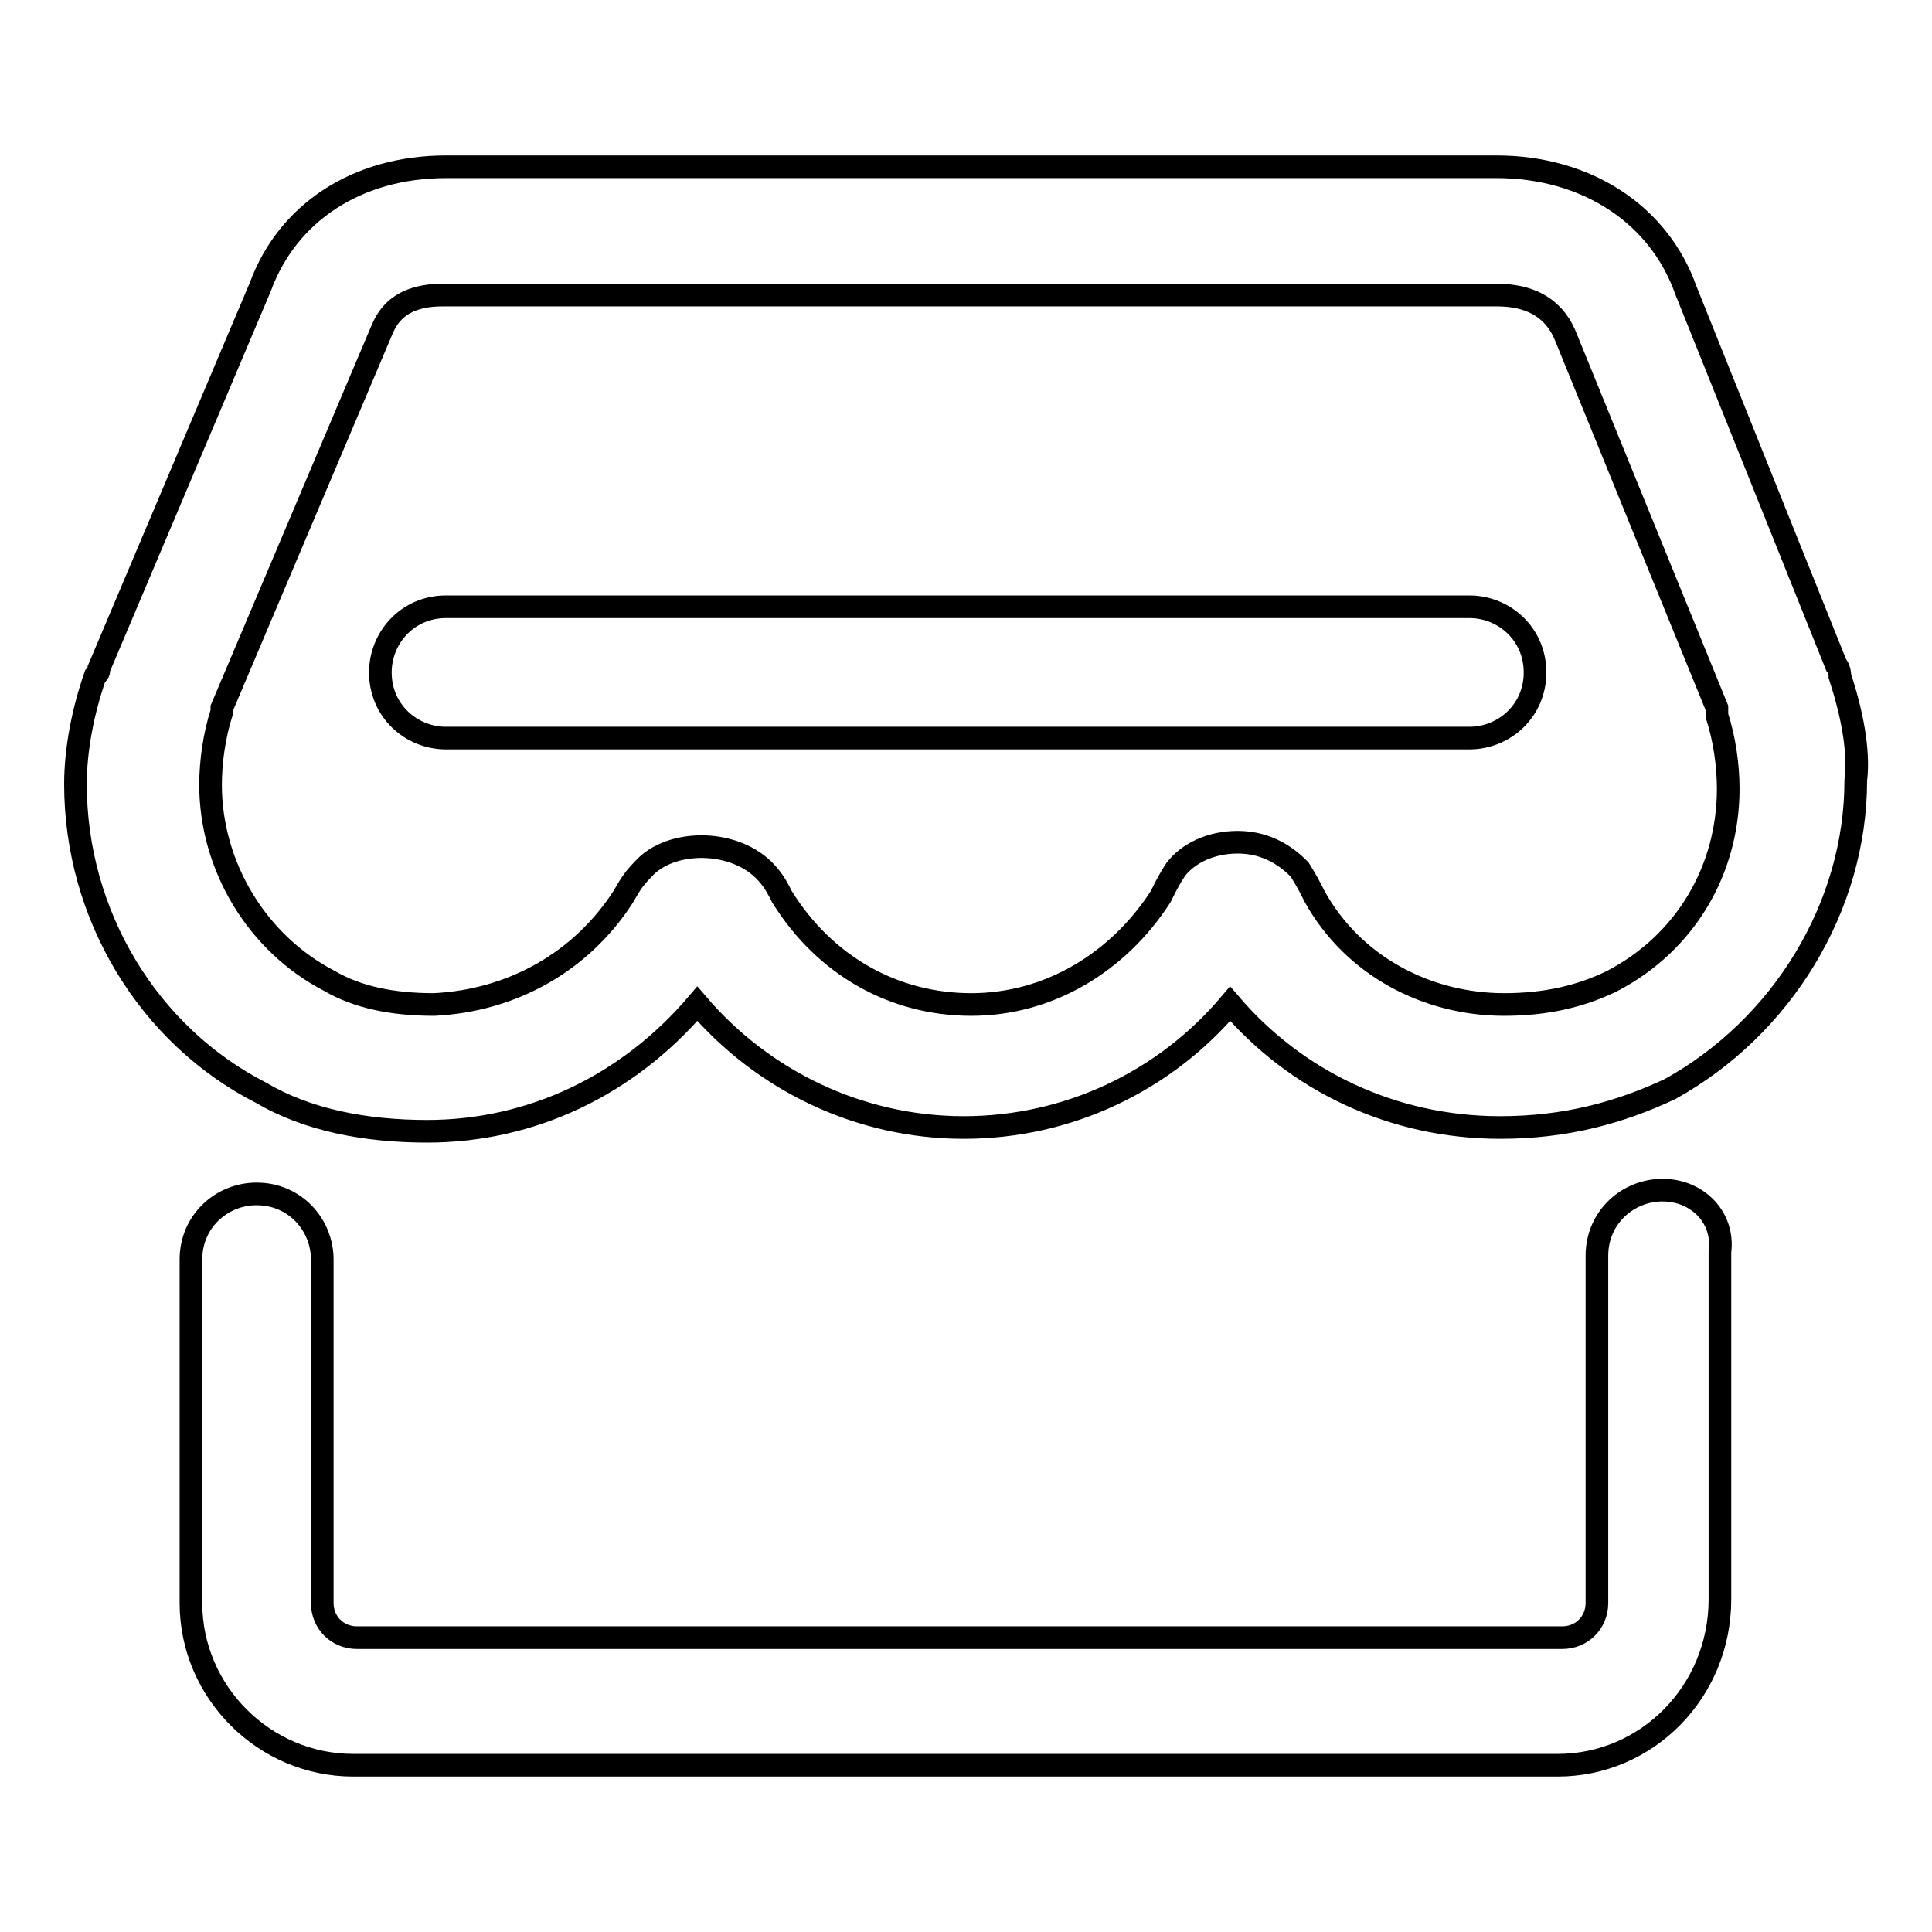 <?xml version="1.0" encoding="utf-8"?>
<!-- Svg Vector Icons : http://www.onlinewebfonts.com/icon -->
<!DOCTYPE svg PUBLIC "-//W3C//DTD SVG 1.1//EN" "http://www.w3.org/Graphics/SVG/1.1/DTD/svg11.dtd">
<svg version="1.1" xmlns="http://www.w3.org/2000/svg" xmlns:xlink="http://www.w3.org/1999/xlink" x="0px" y="0px" viewBox="0 0 256 256" enable-background="new 0 0 256 256" xml:space="preserve">
<g><g><path stroke-width="3" fill-opacity="0" stroke="#000000"  d="M243.8,89.6L243.8,89.6c0-1-0.5-1.5-0.5-1.5l-19.9-49.6c-3.6-10.2-13.3-16.4-25.1-16.4H59.1c-11.8,0-21,6.1-24.6,15.9L13.1,88.6c0,0.5,0,0.5-0.5,1C11,94.2,10,99.3,10,103.9c0,17.4,9.7,33.3,24.6,40.9l0,0l0,0l0,0l0,0c6.1,3.6,13.8,5.1,22,5.1c13.8,0,26.6-6.1,35.8-16.9c8.7,10.2,21.5,16.4,35.3,16.4c13.8,0,26.6-6.1,35.3-16.4c8.7,10.2,21.5,16.4,35.8,16.4c8.7,0,15.9-2,22.5-5.1c14.8-8.2,24.6-24.1,24.6-40.9C246.4,99.3,245.3,94.2,243.8,89.6L243.8,89.6L243.8,89.6L243.8,89.6z M213.6,130c-4.1,2-8.7,3.1-14.3,3.1c-10.2,0-20-5.1-25.1-14.3c-0.5-1-1-2-2-3.6c-1.5-1.5-4.1-3.6-8.2-3.6c-3.6,0-6.6,1.5-8.2,3.6c-1,1.5-1.5,2.6-2,3.6c-5.6,8.7-14.8,14.3-25.1,14.3c-10.2,0-19.4-5.1-25.1-14.3c-0.5-1-1-2-2-3.1c-4.1-4.6-12.8-4.6-16.4-0.5c-1.5,1.5-2,2.6-2.6,3.6c-5.6,8.7-14.8,13.8-25.1,14.3c-5.6,0-10.2-1-13.8-3.1l0,0l0,0C34,125,27.9,114.7,27.9,104c0-3.1,0.5-6.6,1.5-9.7v-0.5l21-49.6c0.5-1,1.5-5.1,8.2-5.1h139.7c2.6,0,7.2,0.5,9.2,5.6l20,49.1v1c1,3.1,1.5,6.6,1.5,9.7C229,115.2,223.4,124.9,213.6,130L213.6,130L213.6,130L213.6,130z M220.3,157.7c-4.6,0-8.7,3.6-8.7,8.7v46c0,2.6-2,4.6-4.6,4.6H47.3c-2.6,0-4.6-2-4.6-4.6v-45.5c0-4.6-3.6-8.7-8.7-8.7l0,0c-4.6,0-8.7,3.6-8.7,8.7v45.5c0,11.8,9.7,21.5,21.5,21.5h159.6c11.8,0,21.5-9.7,21.5-22v-46C228.5,161.3,224.9,157.7,220.3,157.7L220.3,157.7L220.3,157.7L220.3,157.7z M194.7,97.8H59.1c-4.6,0-8.7-3.6-8.7-8.7c0-4.6,3.6-8.7,8.7-8.7h135.6c4.6,0,8.7,3.6,8.7,8.7S199.3,97.8,194.7,97.8L194.7,97.8L194.7,97.8L194.7,97.8z"/></g></g>
</svg>